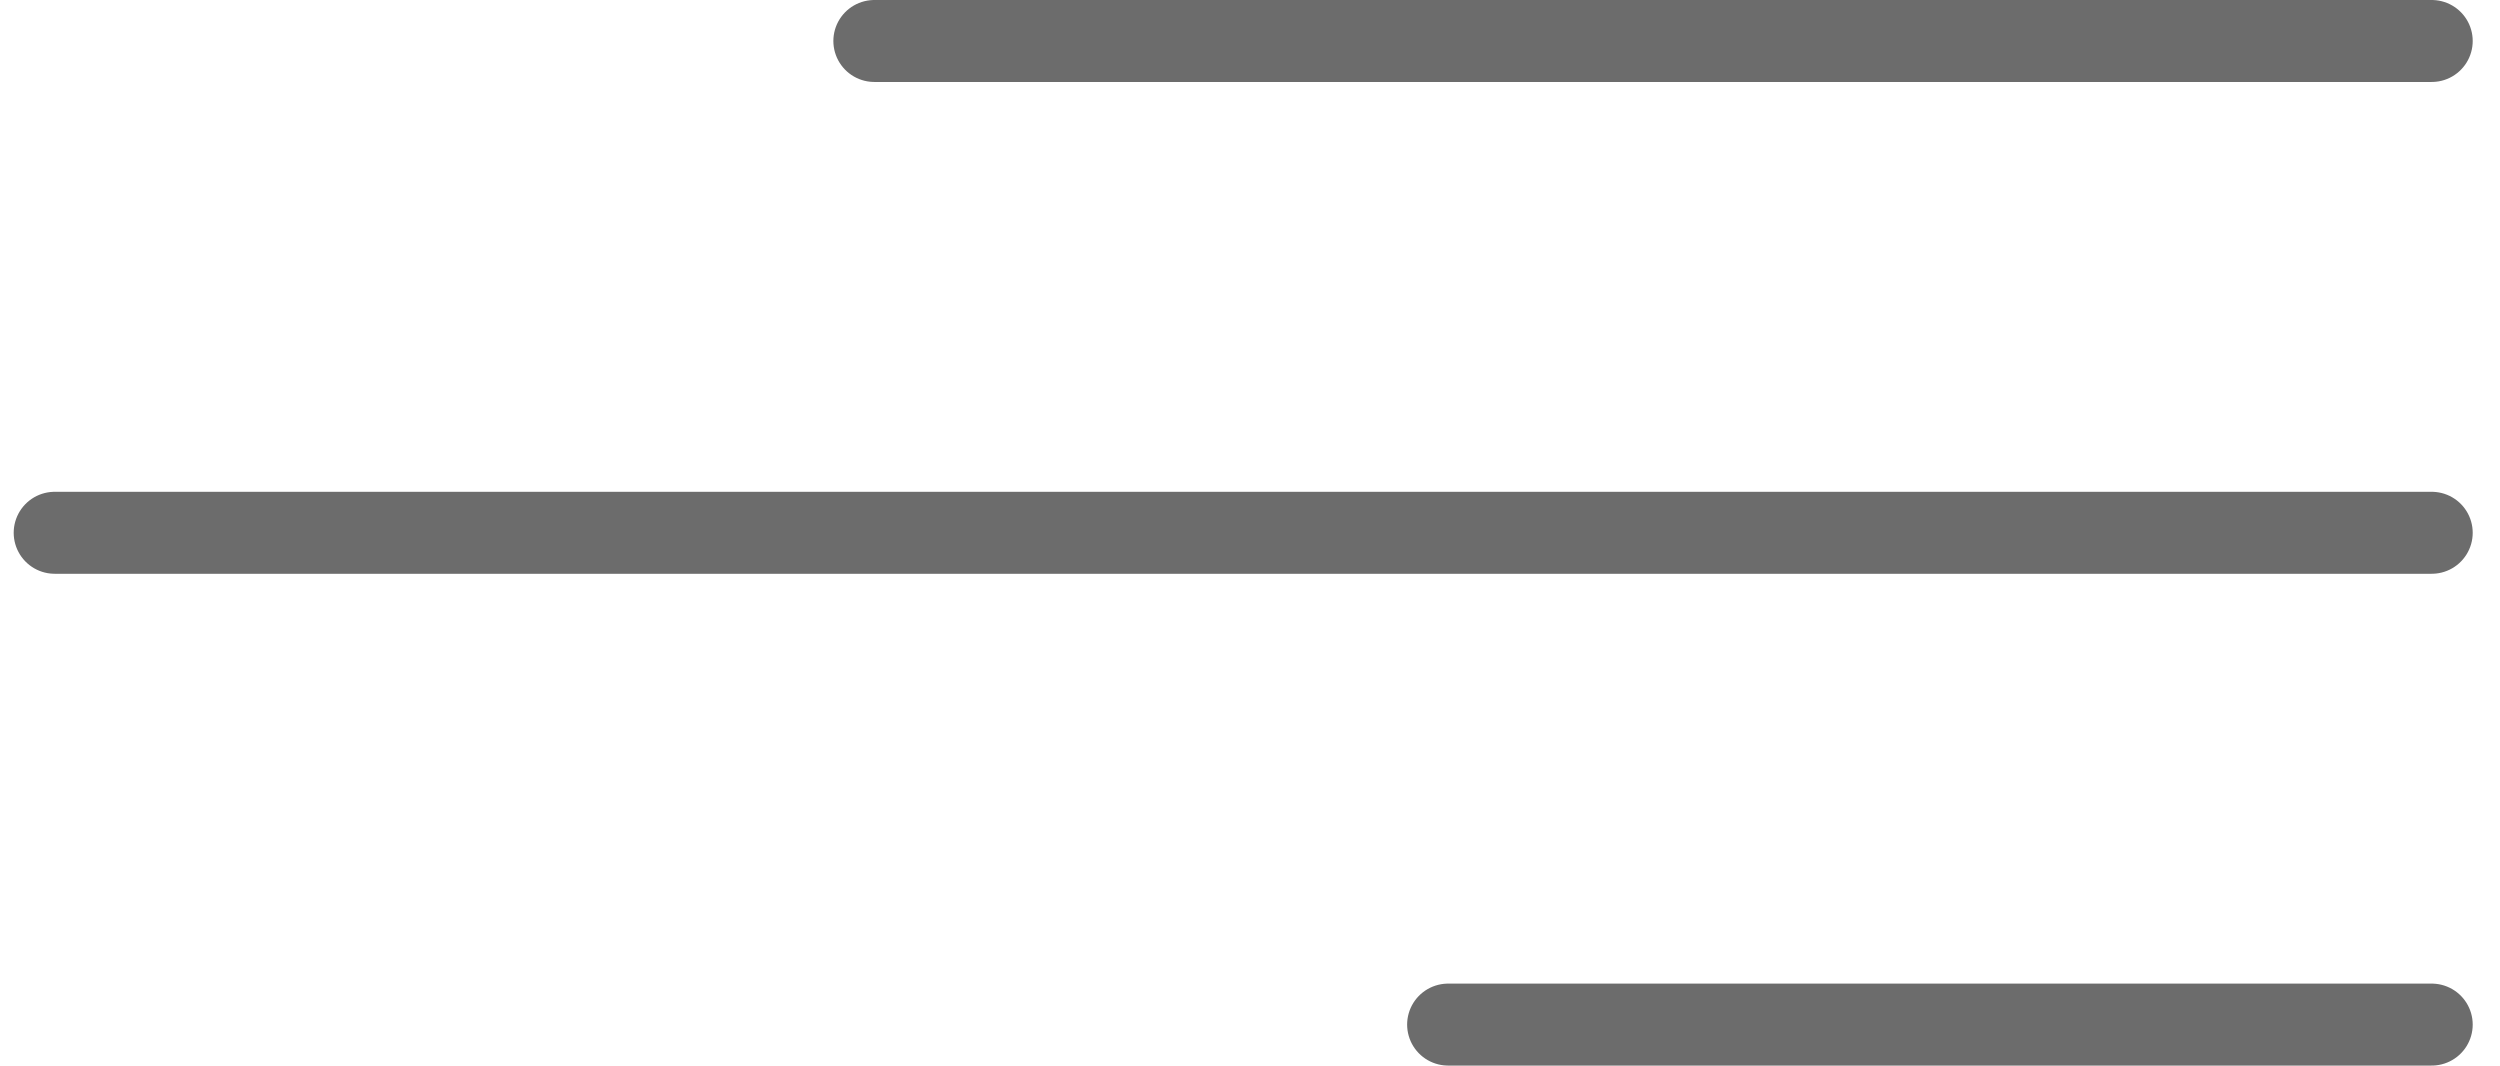 <svg width="61" height="26" viewBox="0 0 61 26" fill="none" xmlns="http://www.w3.org/2000/svg">
<line x1="59.334" y1="13" x2="1.334" y2="13" stroke="#6c6c6c" stroke-width="2" stroke-linecap="round"/>
<line x1="59.334" y1="1" x2="21.334" y2="1" stroke="#6c6c6c" stroke-width="2" stroke-linecap="round"/>
<line x1="59.334" y1="25" x2="35.334" y2="25" stroke="#6c6c6c" stroke-width="2" stroke-linecap="round"/>
</svg>
